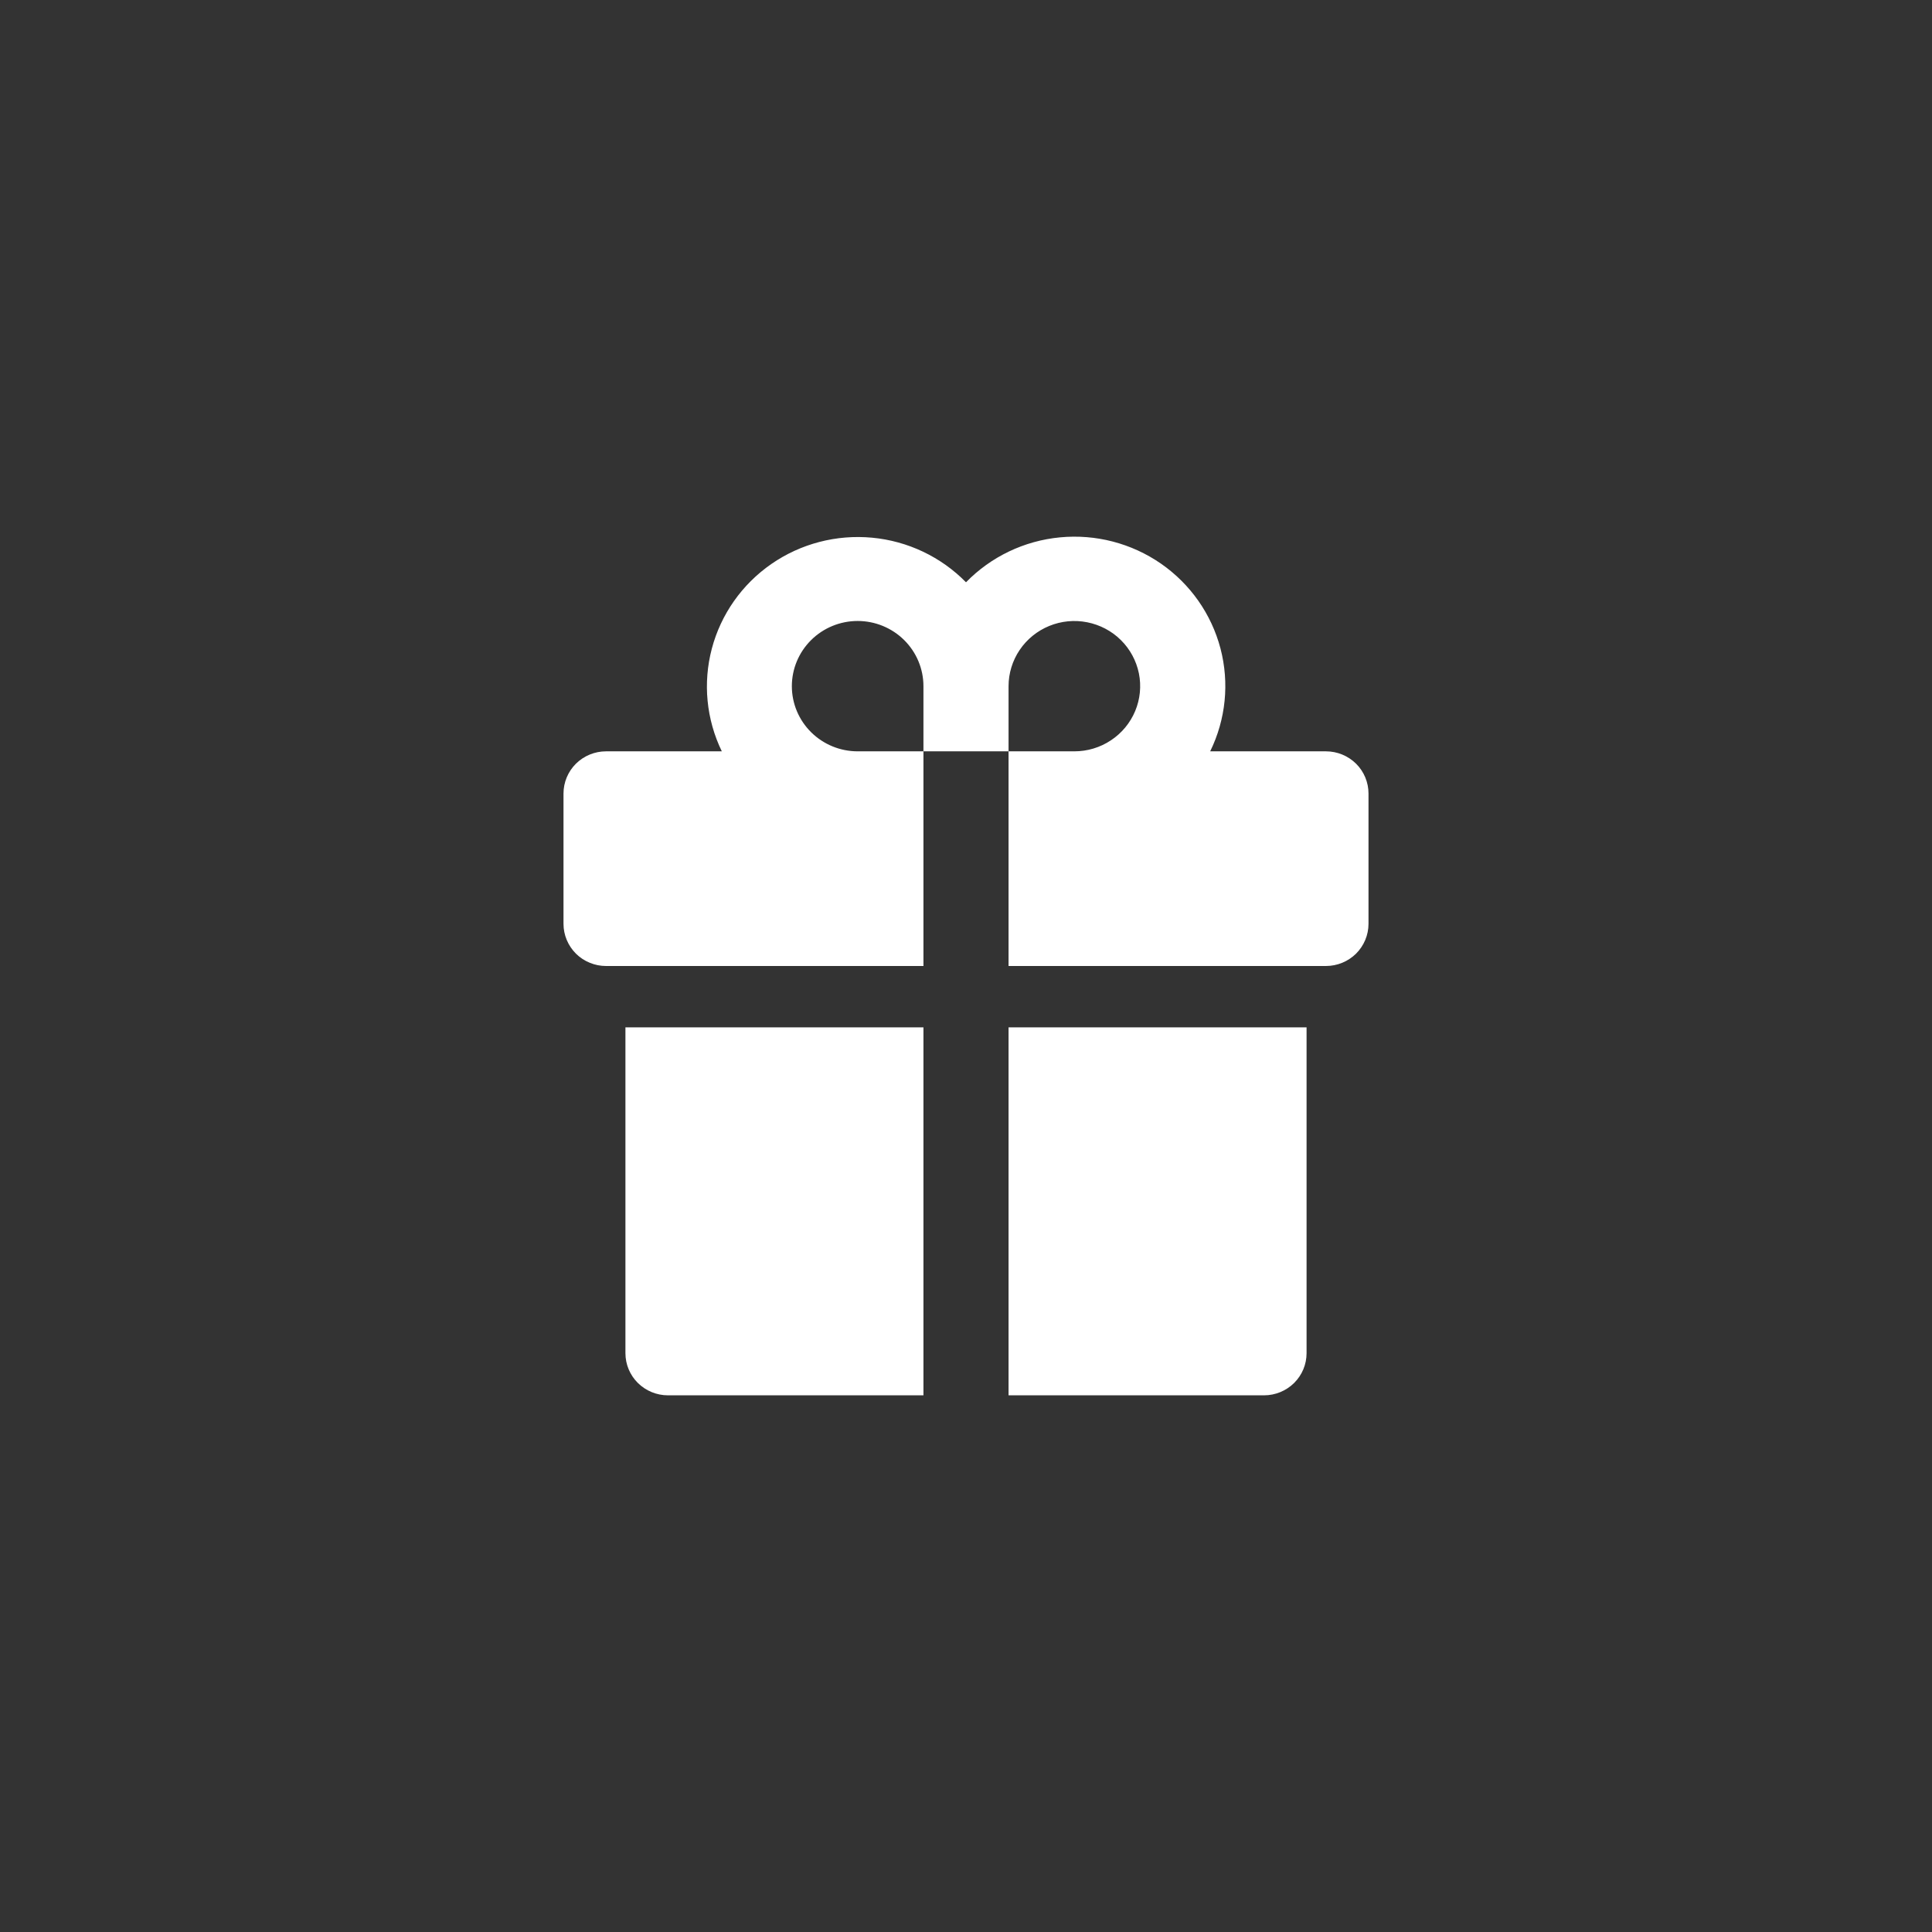 <svg width="36" height="36" viewBox="0 0 36 36" fill="none" xmlns="http://www.w3.org/2000/svg">
<rect x="0" y="0" width="36" height="36" fill="#333333" stroke="none"/>
<path d="M17.207 14H18.793V18H24.707C24.917 18 25.119 17.917 25.268 17.77C25.416 17.622 25.5 17.423 25.5 17.214V14.786C25.5 14.577 25.416 14.377 25.268 14.23C25.119 14.083 24.917 14 24.707 14H22.55C22.842 13.404 22.91 12.725 22.742 12.084C22.573 11.442 22.18 10.882 21.632 10.502C21.084 10.123 20.417 9.949 19.751 10.013C19.086 10.076 18.465 10.373 18 10.85C17.535 10.376 16.914 10.081 16.25 10.019C15.585 9.957 14.92 10.13 14.373 10.509C13.826 10.888 13.433 11.447 13.264 12.086C13.095 12.726 13.161 13.404 13.45 14H11.293C11.083 14 10.881 14.083 10.732 14.23C10.584 14.377 10.5 14.577 10.5 14.786V17.214C10.5 17.423 10.584 17.622 10.732 17.77C10.806 17.843 10.893 17.901 10.99 17.94C11.086 17.98 11.189 18 11.293 18H17.207V14ZM18.793 12.786C18.793 12.546 18.865 12.311 19 12.111C19.135 11.911 19.326 11.756 19.55 11.664C19.774 11.572 20.021 11.548 20.258 11.595C20.496 11.642 20.715 11.757 20.886 11.927C21.058 12.097 21.174 12.313 21.222 12.549C21.269 12.784 21.245 13.028 21.152 13.25C21.059 13.472 20.902 13.662 20.7 13.795C20.499 13.929 20.262 14 20.019 14H18.793V12.786ZM14.755 12.786C14.755 12.464 14.884 12.155 15.114 11.927C15.344 11.699 15.656 11.571 15.981 11.571C16.306 11.571 16.618 11.699 16.848 11.927C17.078 12.155 17.207 12.464 17.207 12.786V14H15.981C15.656 14 15.344 13.872 15.114 13.644C14.884 13.416 14.755 13.108 14.755 12.786ZM18.793 26H23.553C23.763 26 23.965 25.917 24.114 25.77C24.263 25.622 24.346 25.423 24.346 25.214V19.143H18.793V26ZM11.654 25.214C11.654 25.423 11.737 25.622 11.886 25.77C12.035 25.917 12.237 26 12.447 26H17.207V19.143H11.654V25.214Z" fill="white"/>
</svg>
